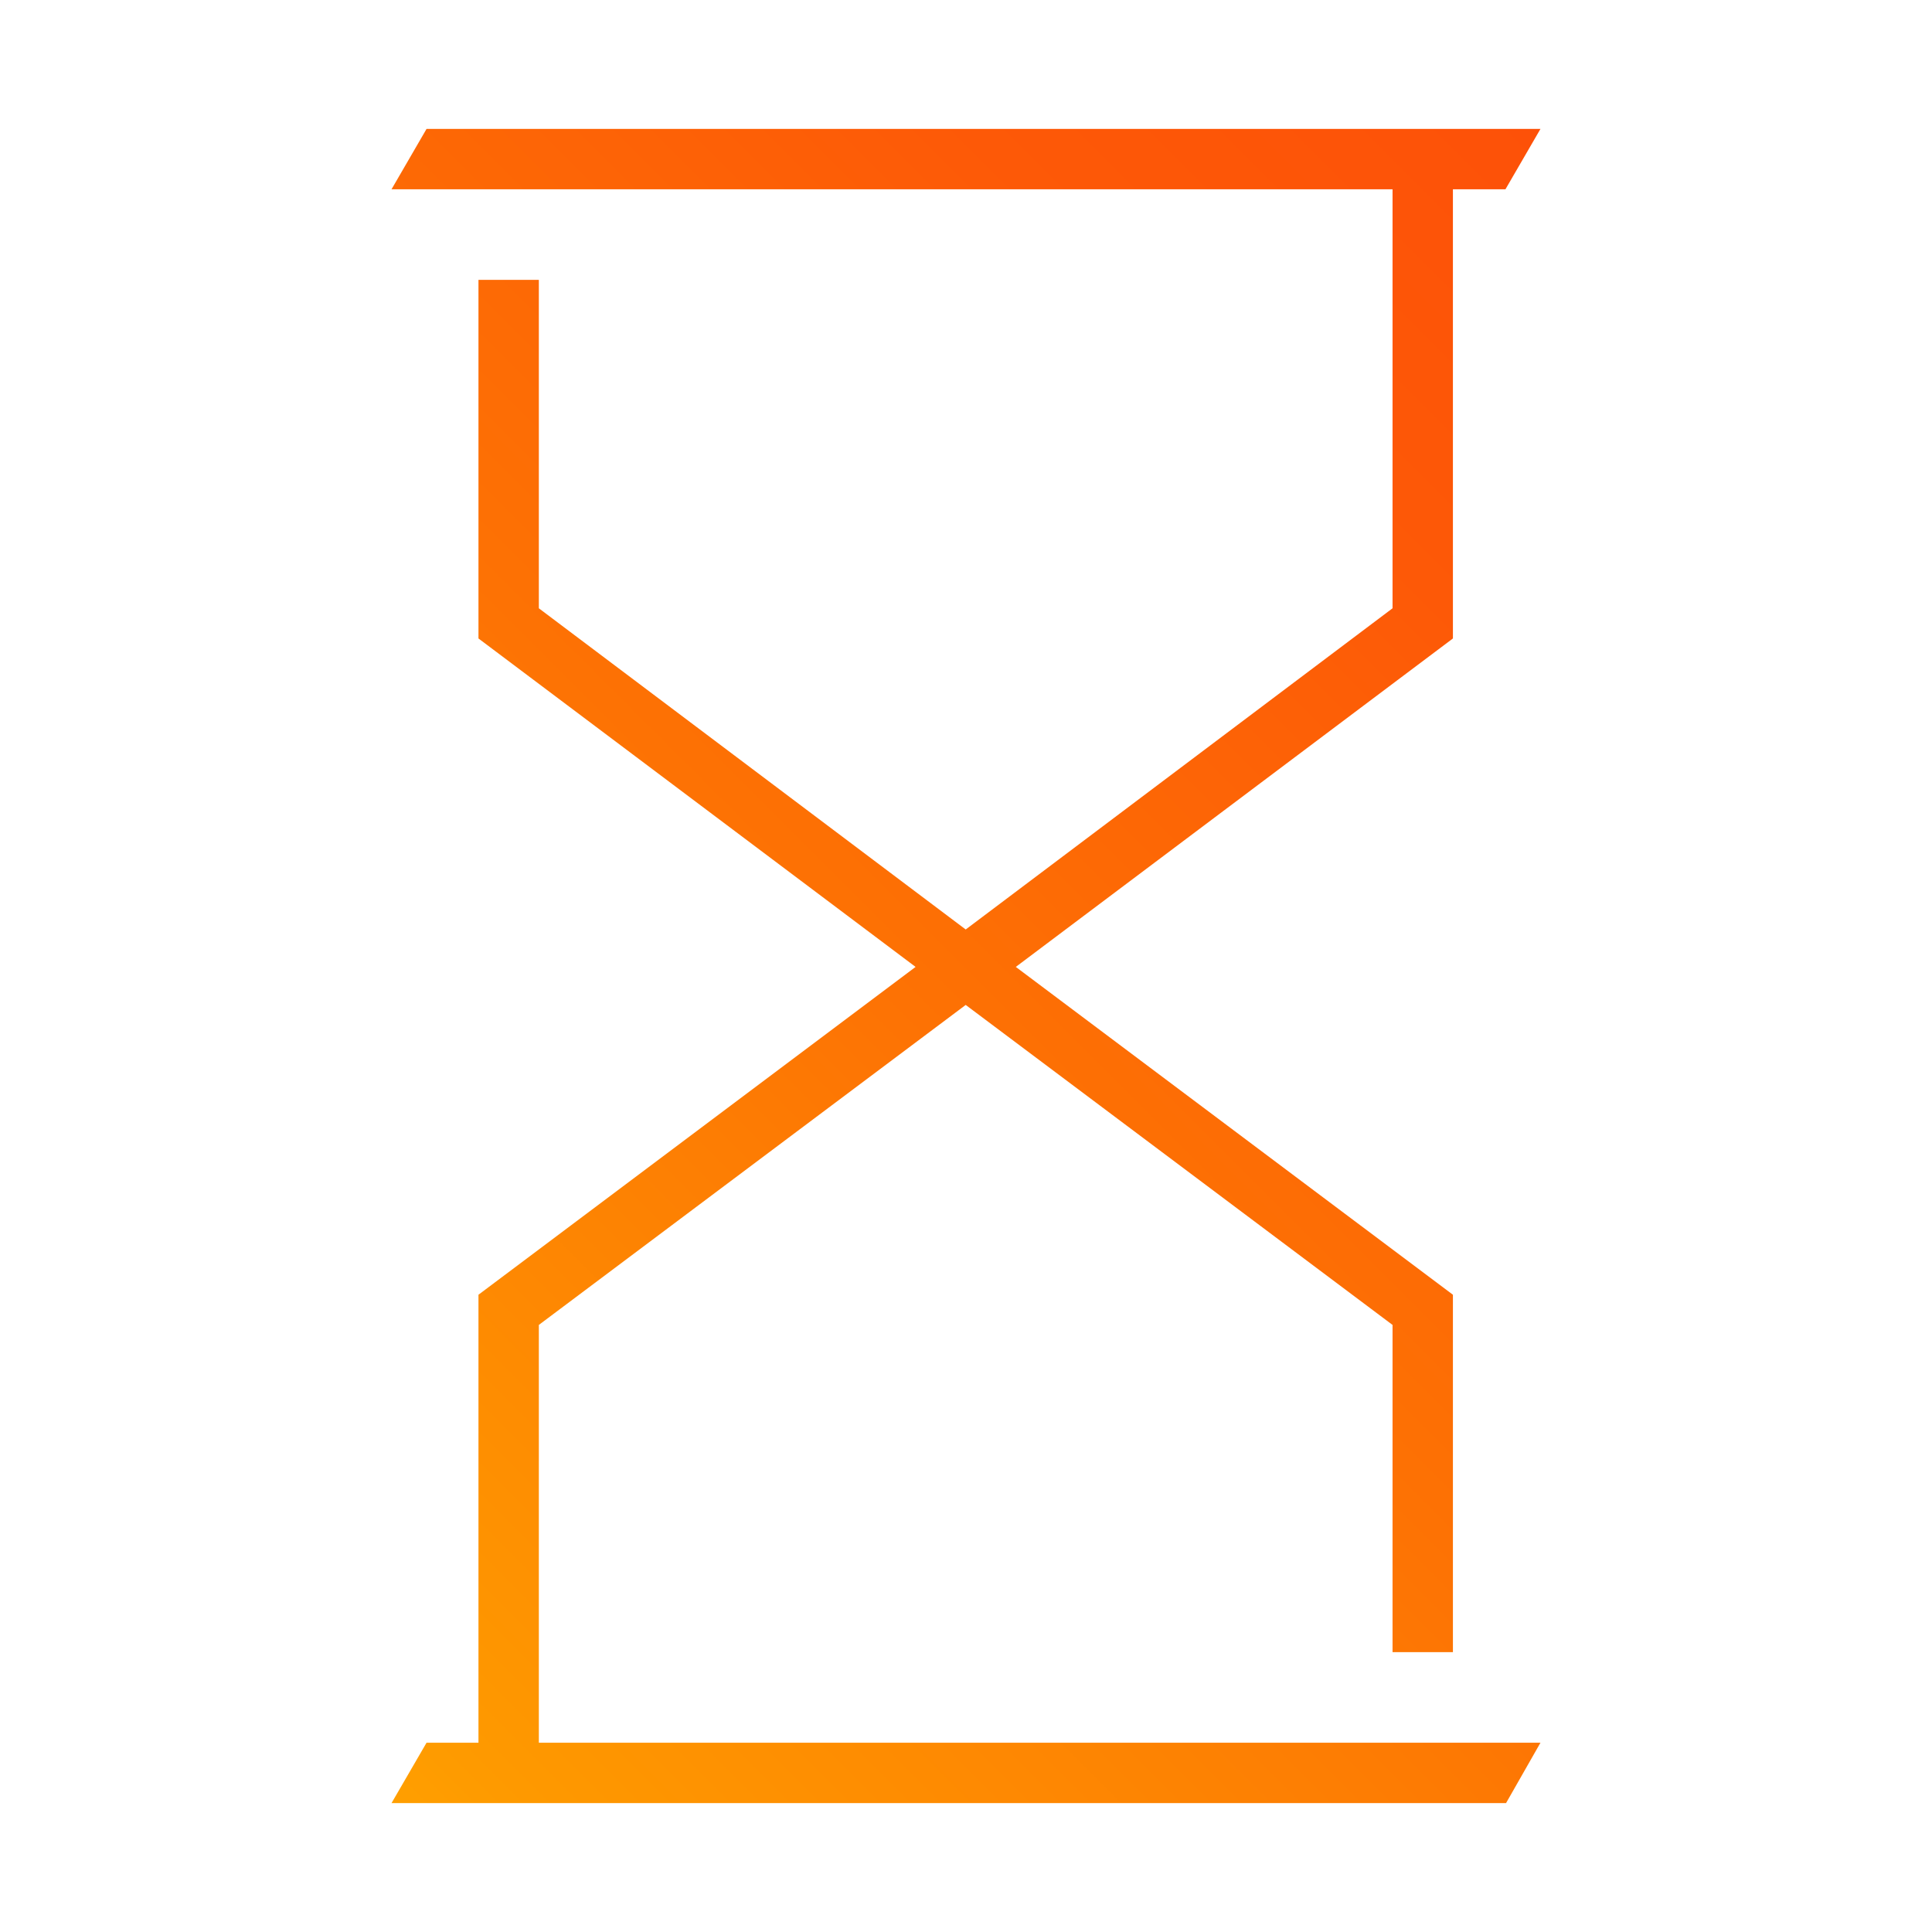<?xml version="1.0" encoding="UTF-8"?>
<svg id="Gradient" xmlns="http://www.w3.org/2000/svg" width="132" height="132" xmlns:xlink="http://www.w3.org/1999/xlink" viewBox="0 0 72 72">
  <defs>
    <style>
      .cls-1 {
        fill: url(#linear-gradient);
      }
    </style>
    <linearGradient id="linear-gradient" x1="9.703" y1="62.308" x2="62.308" y2="9.703" gradientUnits="userSpaceOnUse">
      <stop offset="0" stop-color="#ff9f00"/>
      <stop offset=".051" stop-color="#fe9900"/>
      <stop offset=".466" stop-color="#fd7204"/>
      <stop offset=".797" stop-color="#fd5907"/>
      <stop offset="1" stop-color="#fd5108"/>
    </linearGradient>
  </defs>
  <polygon class="cls-1" points="20.081 64.946 20.081 49.376 35.989 37.451 51.896 49.376 51.896 61.571 54.146 61.571 54.146 48.251 37.856 36.034 54.146 23.794 54.146 7.054 56.104 7.054 57.409 4.804 54.146 4.804 17.831 4.804 15.896 4.804 14.591 7.054 17.831 7.054 51.896 7.054 51.896 22.669 35.989 34.639 20.081 22.669 20.081 10.429 17.831 10.429 17.831 23.794 34.121 36.034 17.831 48.251 17.831 64.946 15.896 64.946 14.591 67.196 17.831 67.196 54.146 67.196 56.126 67.196 57.409 64.946 54.146 64.946 20.081 64.946"/>
</svg>